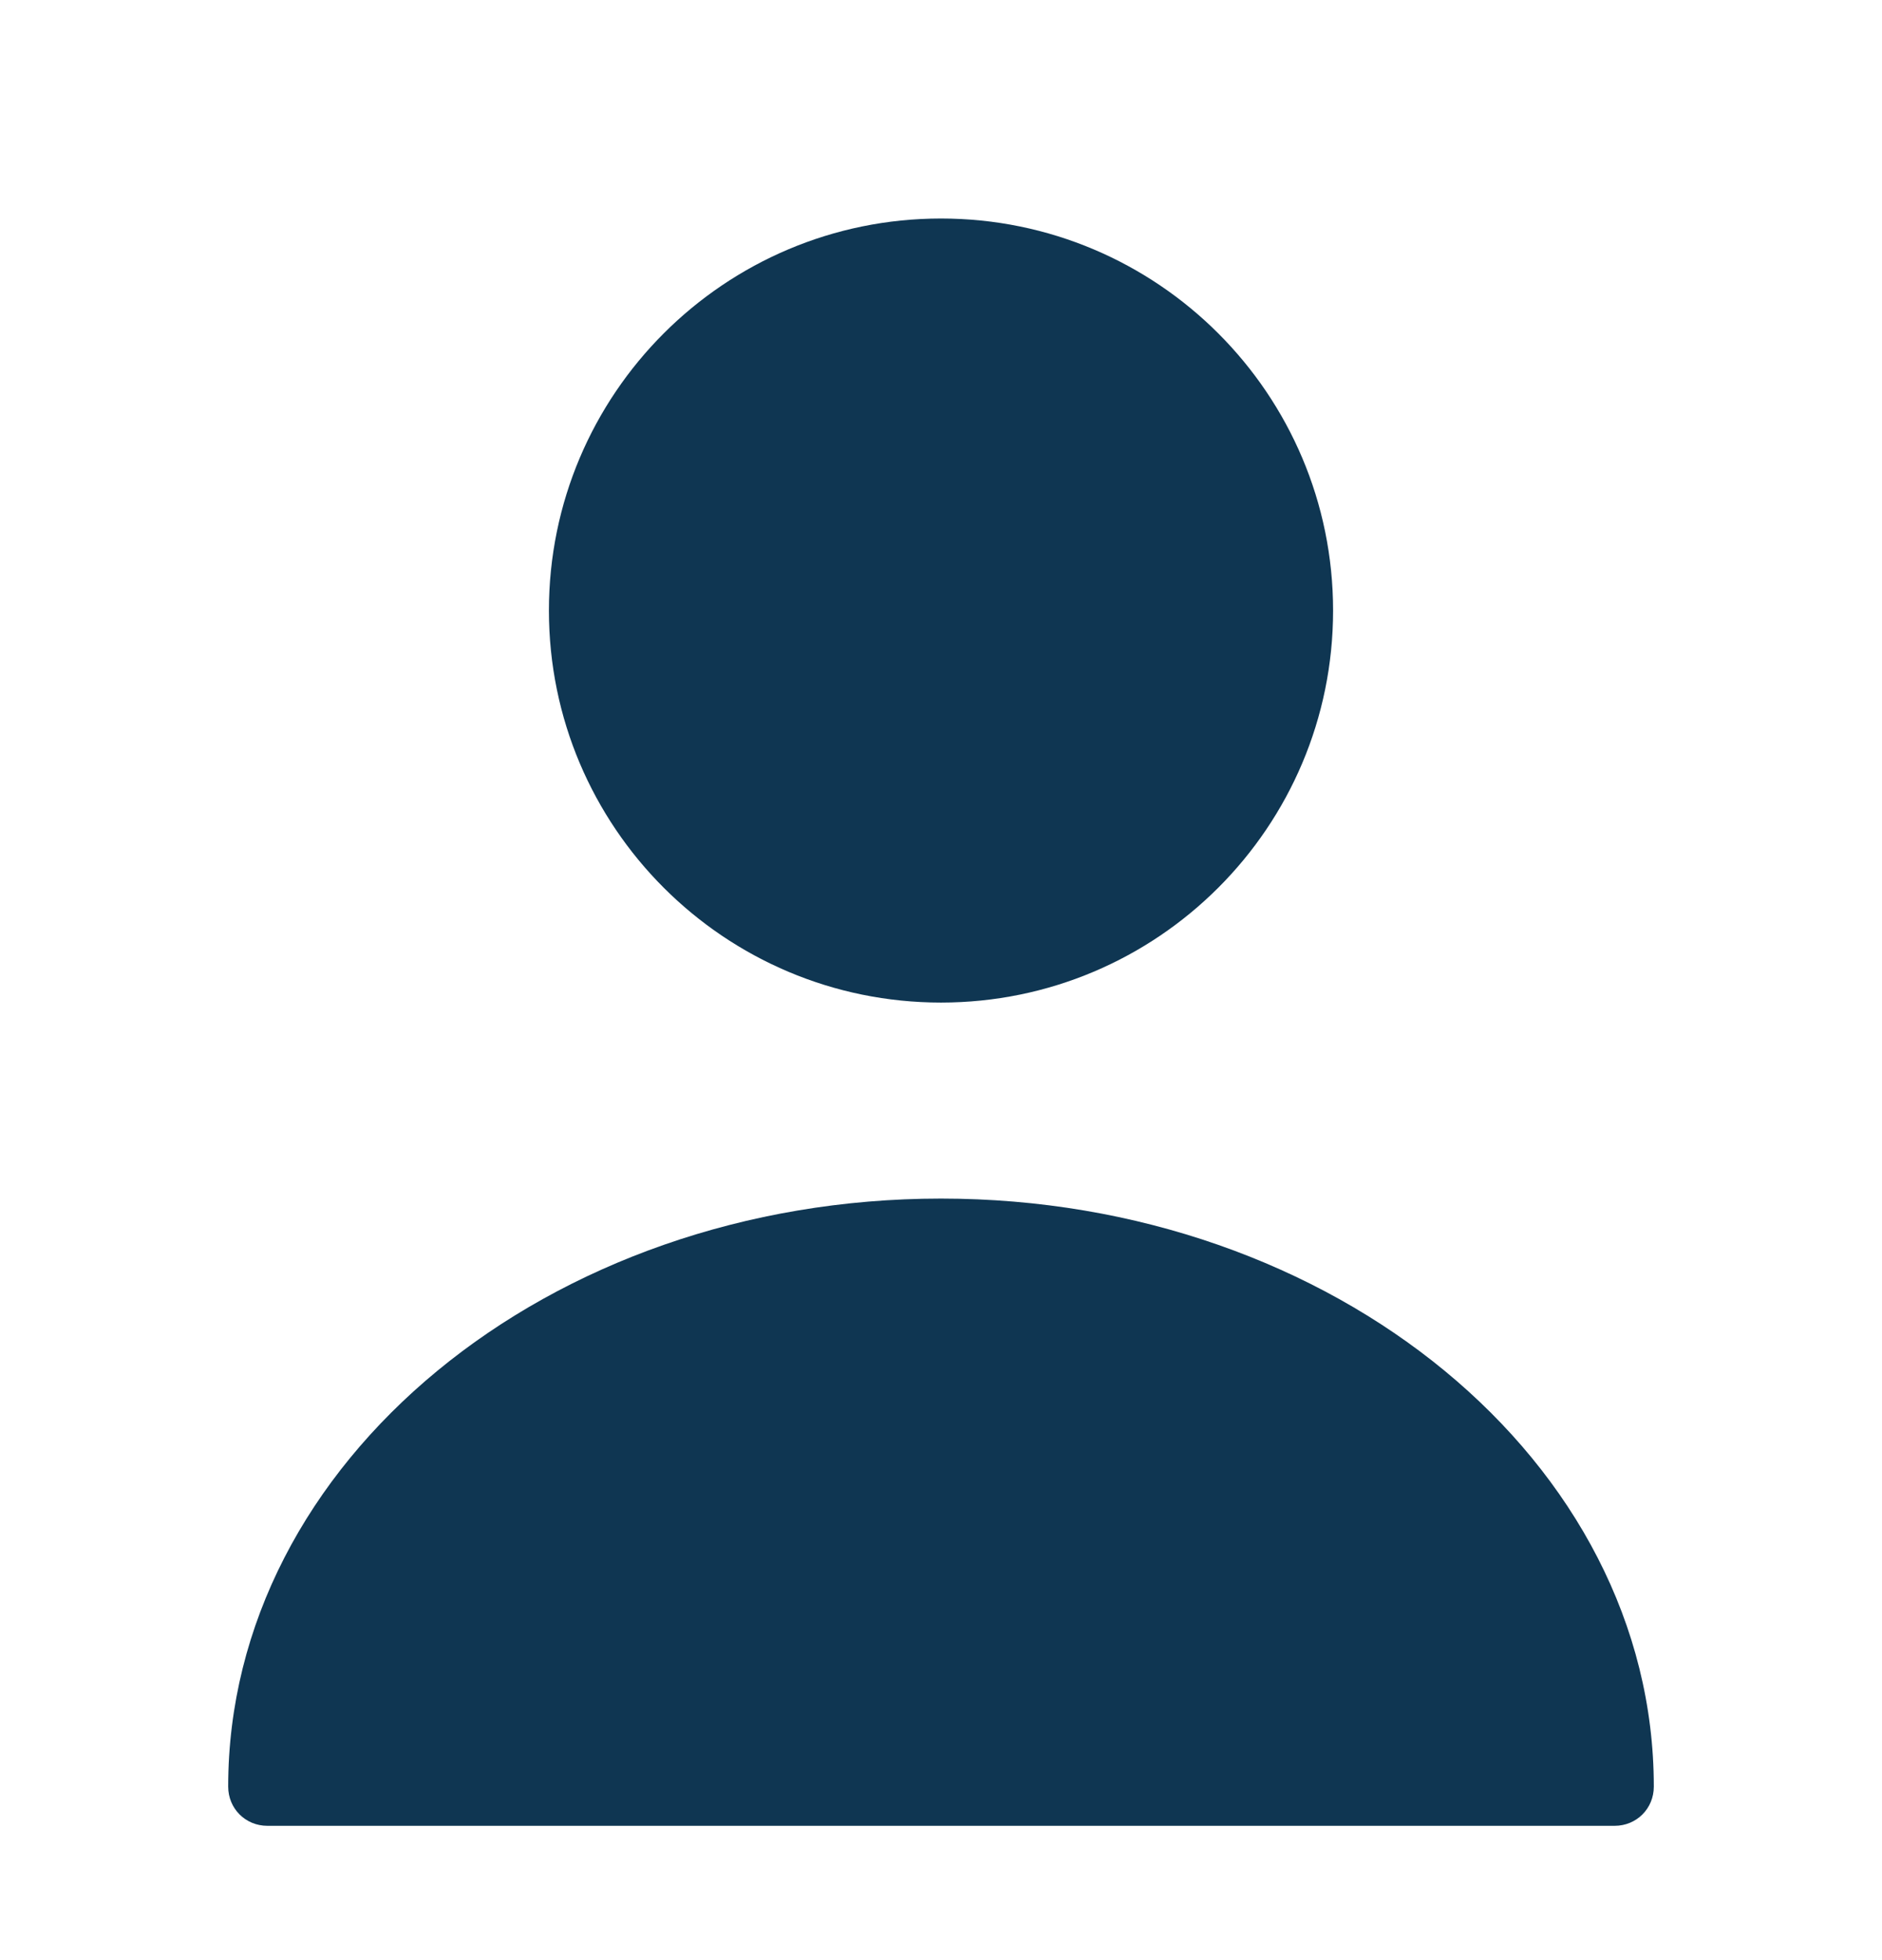 <svg width="24" height="25" viewBox="0 0 24 25" fill="none" xmlns="http://www.w3.org/2000/svg">
<path d="M12 12.787C14.761 12.787 17 10.549 17 7.787C17 5.026 14.761 2.787 12 2.787C9.239 2.787 7 5.026 7 7.787C7 10.549 9.239 12.787 12 12.787Z" fill="#0F3652"/>
<path d="M12 15.287C6.99 15.287 2.91 18.647 2.91 22.787C2.91 23.067 3.13 23.287 3.41 23.287H20.59C20.87 23.287 21.09 23.067 21.09 22.787C21.09 18.647 17.01 15.287 12 15.287Z" fill="#0F3652"/>
</svg>

